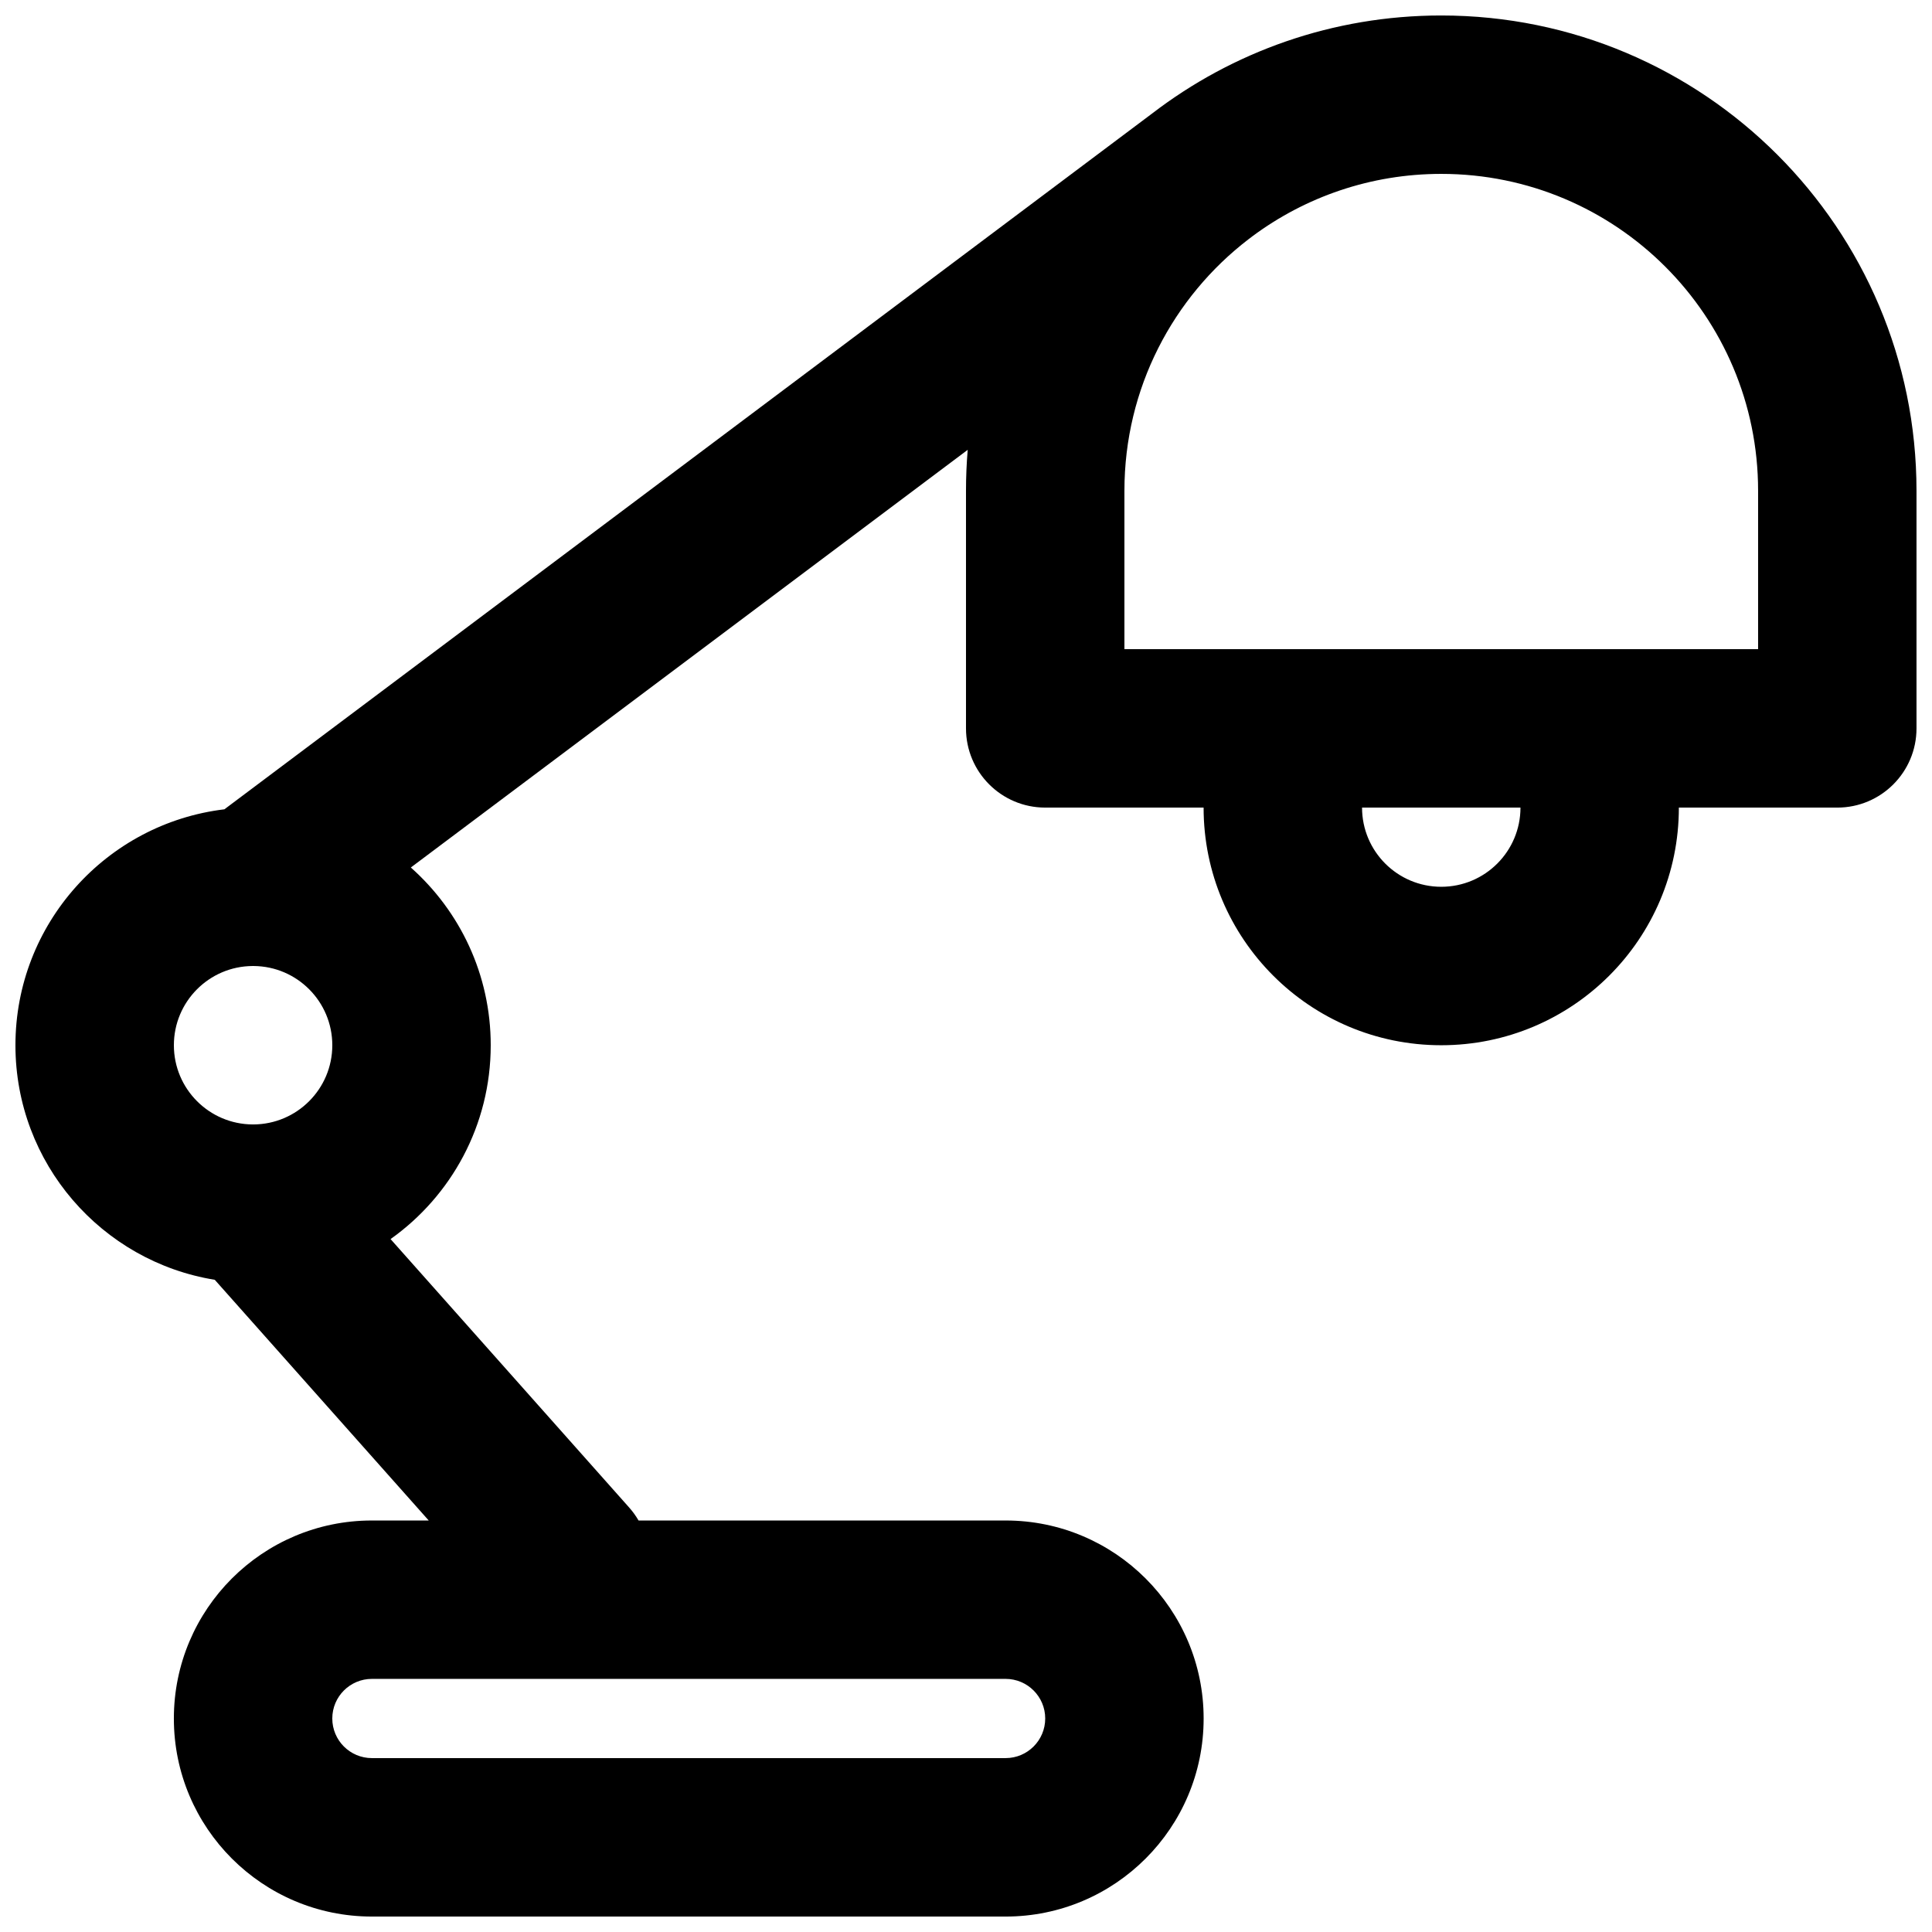 <?xml version="1.0" encoding="UTF-8"?>
<!-- Uploaded to: ICON Repo, www.svgrepo.com, Generator: ICON Repo Mixer Tools -->
<svg width="800px" height="800px" version="1.1" viewBox="144 144 512 512" xmlns="http://www.w3.org/2000/svg">
 <defs>
  <clipPath id="a">
   <path d="m148.09 148.09h503.81v503.81h-503.81z"/>
  </clipPath>
 </defs>
 <g clip-path="url(#a)">
  <path d="m420.99 358.02c-11.594 0-20.992-9.398-20.992-20.992v-62.977c0-3.652 0.152-7.269 0.457-10.844l-147.58 110.69c12.988 11.539 21.172 28.363 21.172 47.102 0 21.203-10.48 39.961-26.543 51.371l63.223 71.129c0.965 1.086 1.797 2.242 2.496 3.449h97.273c28.98 0 52.48 23.496 52.48 52.48s-23.5 52.48-52.48 52.48h-167.94c-28.984 0-52.48-23.496-52.48-52.48s23.496-52.48 52.48-52.48h15.062l-56.703-63.789c-29.953-4.852-52.824-30.836-52.824-62.16 0-32.211 24.176-58.77 55.375-62.523l245.89-184.42c21.223-16.277 47.773-25.953 76.586-25.953 69.562 0 125.95 56.391 125.95 125.95v62.977c0 11.594-9.398 20.992-20.992 20.992h-41.984c0 34.781-28.191 62.977-62.977 62.977-34.781 0-62.973-28.195-62.973-62.977zm-210.07 41.984c-11.523 0.082-20.84 9.445-20.84 20.992 0 11.57 9.363 20.957 20.93 20.992h0.117c11.566-0.031 20.938-9.418 20.938-20.992 0-11.539-9.309-20.902-20.824-20.992h-0.32zm264.65-193.13-0.68 0.508c-20.008 15.348-32.906 39.5-32.906 66.668v41.984h167.93v-41.984c0-46.375-37.594-83.969-83.969-83.969-18.75 0-36.066 6.148-50.043 16.535zm29.387 151.14c0 11.594 9.398 20.992 20.992 20.992s20.992-9.398 20.992-20.992zm-262.4 251.9c-5.797 0-10.496-4.699-10.496-10.496 0-5.793 4.699-10.496 10.496-10.496h167.94c5.793 0 10.496 4.703 10.496 10.496 0 5.797-4.703 10.496-10.496 10.496z" fill-rule="evenodd"/>
 </g>
</svg>